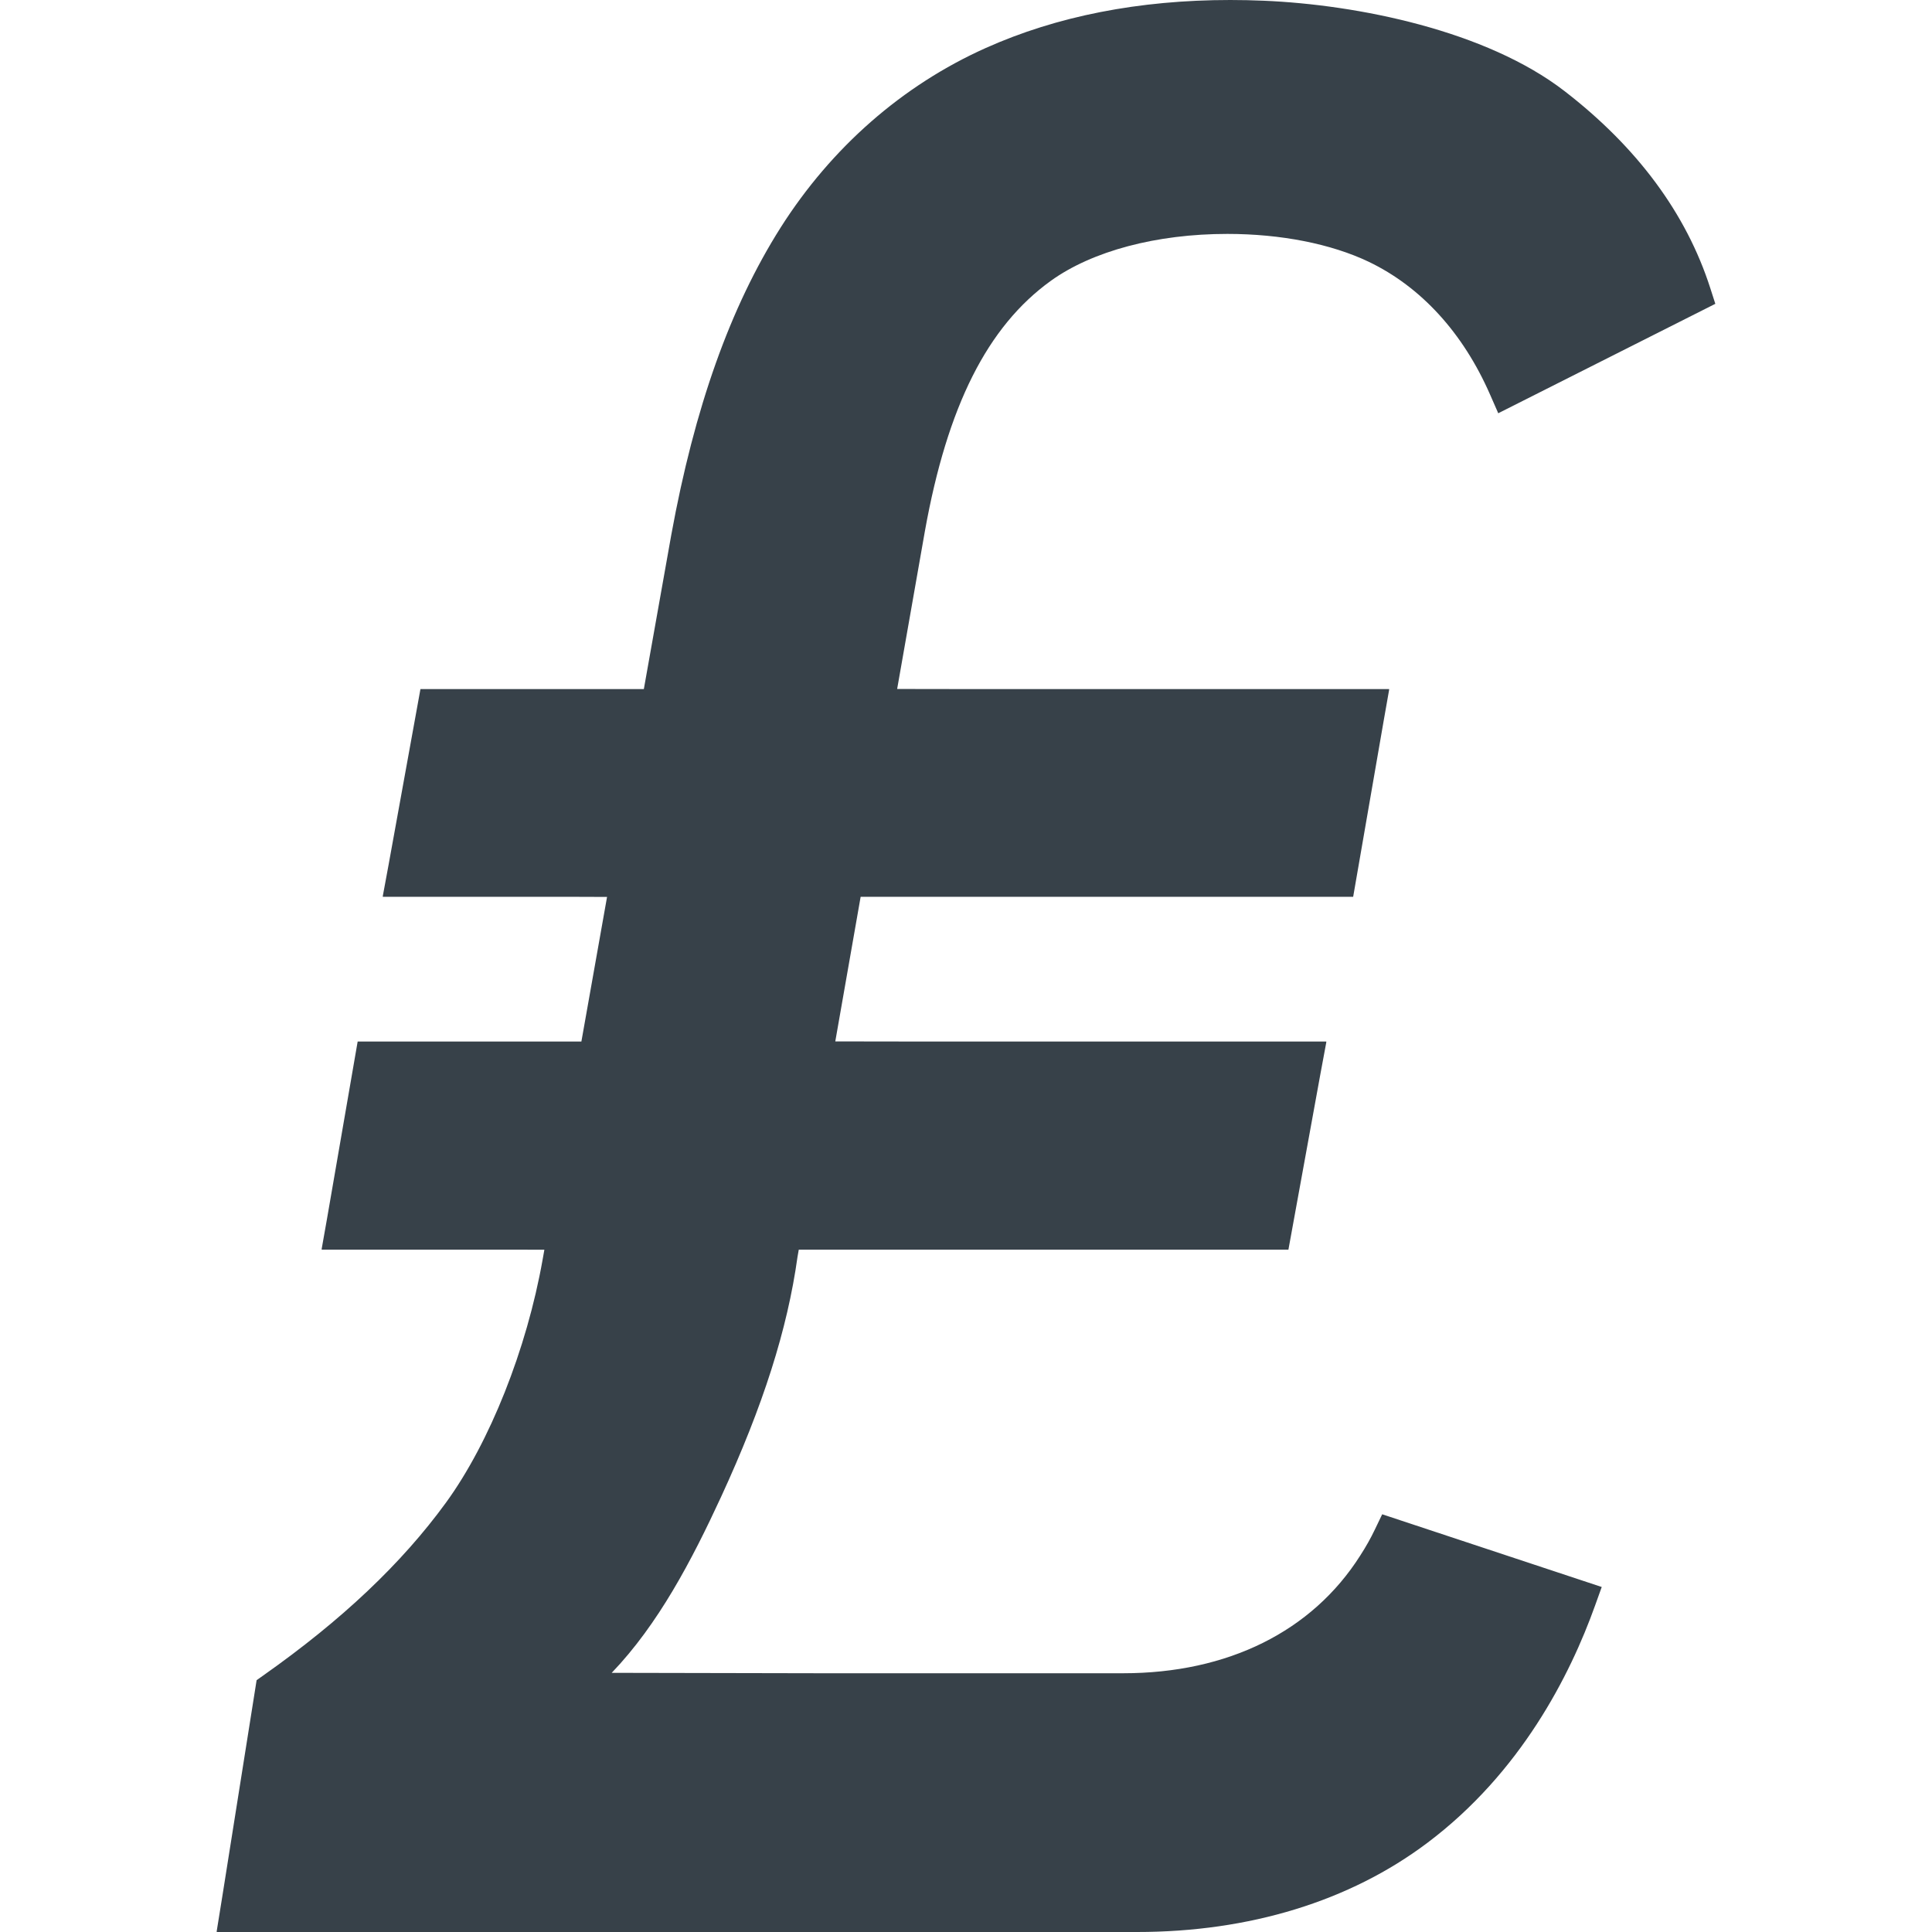 <?xml version="1.0" encoding="utf-8"?>
<!-- Generator: Adobe Illustrator 18.1.1, SVG Export Plug-In . SVG Version: 6.00 Build 0)  -->
<!DOCTYPE svg PUBLIC "-//W3C//DTD SVG 1.1//EN" "http://www.w3.org/Graphics/SVG/1.1/DTD/svg11.dtd">
<svg version="1.1" id="_x31_0" xmlns="http://www.w3.org/2000/svg" xmlns:xlink="http://www.w3.org/1999/xlink" x="0px" y="0px"
	 viewBox="0 0 512 512" style="enable-background:new 0 0 512 512;" xml:space="preserve">
<style type="text/css">
	.st0{fill:#374149;}
</style>
<g>
	<path class="st0" d="M366.297,401.301l-1.961,4.078c-1.078,2.254-2.305,4.453-3.867,6.871
		c-12.758,20.105-35.078,31.179-62.84,31.179h-80.313l-55.207-0.11c12.344-12.87,21.23-29.836,29.004-46.675
		c11.126-24.129,17.566-44.379,20.234-63.562l0.336-1.914h129.762l8.477-46.551l1.57-8.445h-0.031l0.027-0.16H240.196l-18.836-0.028
		l6.718-38.32h130.524l8.129-46.898l1.41-7.992h-0.027l0.027-0.16H256.289l-18.535-0.028l7.363-41.882
		c5.95-33.098,16.547-54.16,33.359-66.282c10.985-7.902,28.035-12.434,46.774-12.434c14.18,0,27.5,2.626,37.489,7.391
		c13.866,6.664,24.98,18.824,32.136,35.168l1.993,4.546l0.109,0.282l0.012-0.004l0.062,0.145l57.527-29l-1.343-4.18
		c-6.352-19.758-19.352-37.324-38.637-52.207c-20.801-16.05-54.805-22.89-79.692-23.938C331.957,0.066,329,0,326.039,0
		c-24.167,0-45.965,4.278-64.797,12.715c-22.074,9.886-40.874,26.339-54.363,47.586c-13.347,21.062-22.828,47.707-28.988,81.473
		l-7.266,40.84h-59.203l-8.453,46.613l-1.531,8.278h0.027l-0.027,0.16h50.492l8.945,0.031l-6.801,38.317H94.785l-8.137,47.046
		l-1.406,7.946h0.031l-0.031,0.164h50.294l8.73,0.027l-0.458,2.57c-4.218,23.84-14.046,48.551-25.648,64.485
		c-11.738,16.109-27.562,31.082-48.379,45.758l-1.774,1.254l-9.125,57.516l-1.461,9.062h0.023L57.422,512h243.906
		c29.777,0,56.367-8.16,76.902-23.598c24.816-18.645,37.878-44.485,44.465-62.875l1.687-4.699l0.039-0.106l0,0l0.054-0.152
		L366.297,401.301z"/>
</g>
</svg>

